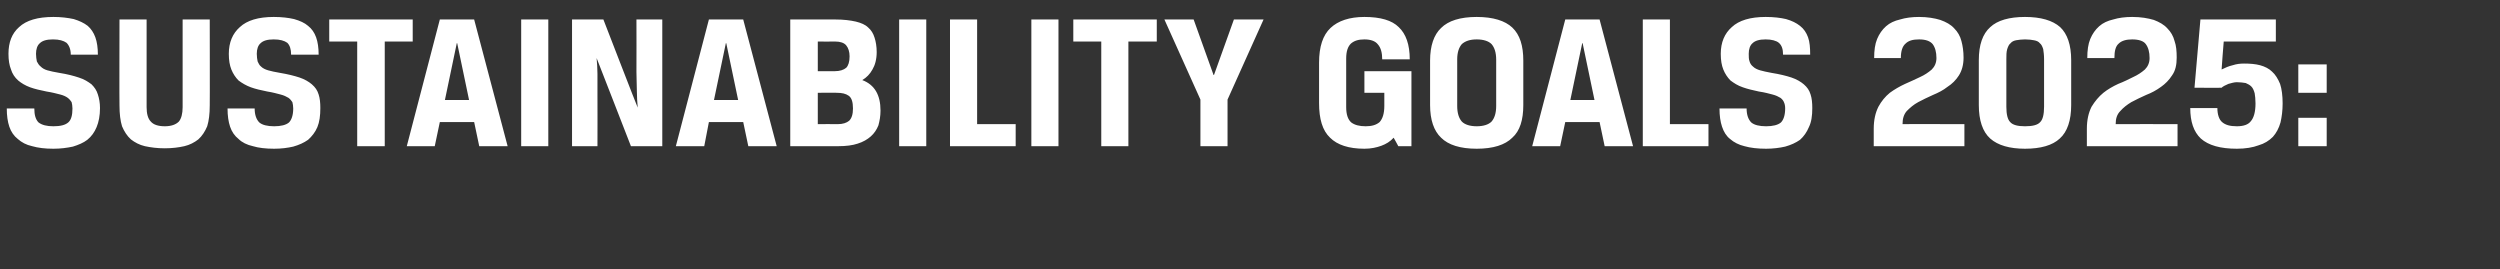 <?xml version="1.0" standalone="no"?><!DOCTYPE svg PUBLIC "-//W3C//DTD SVG 1.1//EN" "http://www.w3.org/Graphics/SVG/1.1/DTD/svg11.dtd"><svg xmlns="http://www.w3.org/2000/svg" version="1.1" width="590px" height="63.5px" viewBox="0 0 590 63.5"><rect x="0" y="0" width="590" height="63.5" fill="#333333" stroke="none"/>  <desc>SUSTAINABILITY GOALS 2025:</desc>  <defs/>  <g id="Polygon11105">    <path d="M 17.1 25.6 C 17.1 25 17 24.5 16.9 24.1 C 16.7 23.8 16.4 23.4 16 23.1 C 15.6 22.8 15 22.5 14.2 22.3 C 13.4 22.1 12.3 21.8 11 21.6 C 9.5 21.3 8.2 21 7.1 20.6 C 6 20.2 5 19.6 4.3 19 C 3.5 18.3 2.9 17.4 2.6 16.4 C 2.2 15.4 2 14.2 2 12.7 C 2 10 2.8 7.9 4.5 6.4 C 6.2 4.8 8.9 4 12.6 4 C 14.4 4 16 4.2 17.4 4.5 C 18.7 4.9 19.8 5.4 20.7 6.1 C 21.5 6.8 22.1 7.7 22.5 8.8 C 22.9 9.9 23.1 11.3 23.1 12.9 C 23.1 12.9 16.7 12.9 16.7 12.9 C 16.7 11.6 16.3 10.7 15.7 10.1 C 15 9.6 14 9.3 12.5 9.3 C 11 9.3 10 9.6 9.4 10.2 C 8.8 10.7 8.5 11.6 8.5 12.7 C 8.5 13.4 8.6 14 8.7 14.5 C 8.9 14.9 9.2 15.4 9.6 15.7 C 10 16.1 10.5 16.4 11.2 16.6 C 11.9 16.8 12.8 17 14 17.2 C 15.9 17.5 17.4 17.9 18.6 18.3 C 19.9 18.7 20.8 19.3 21.6 19.9 C 22.3 20.6 22.8 21.3 23.1 22.3 C 23.4 23.2 23.6 24.3 23.6 25.5 C 23.6 27.3 23.3 28.8 22.8 30 C 22.3 31.2 21.6 32.2 20.6 33 C 19.7 33.7 18.5 34.2 17.2 34.6 C 15.8 34.9 14.3 35.1 12.6 35.1 C 10.6 35.1 9 34.9 7.6 34.5 C 6.2 34.2 5.1 33.6 4.2 32.8 C 3.3 32.1 2.6 31.1 2.2 29.9 C 1.8 28.7 1.6 27.3 1.6 25.6 C 1.6 25.6 8.1 25.6 8.1 25.6 C 8.1 27.1 8.4 28.2 9.1 28.9 C 9.9 29.5 11 29.8 12.6 29.8 C 14.3 29.8 15.4 29.5 16.1 28.9 C 16.8 28.3 17.1 27.2 17.1 25.6 Z M 34.6 4.6 C 34.6 4.6 34.59 25.25 34.6 25.3 C 34.6 26.8 34.9 28 35.6 28.7 C 36.2 29.4 37.3 29.8 38.9 29.8 C 40.4 29.8 41.5 29.4 42.2 28.7 C 42.8 28 43.1 26.8 43.1 25.3 C 43.1 25.25 43.1 4.6 43.1 4.6 L 49.5 4.6 C 49.5 4.6 49.54 24.93 49.5 24.9 C 49.5 26.9 49.3 28.5 48.9 29.8 C 48.4 31 47.7 32.1 46.8 32.9 C 45.9 33.6 44.8 34.2 43.5 34.5 C 42.2 34.8 40.6 35 38.9 35 C 37.1 35 35.6 34.8 34.2 34.5 C 32.9 34.2 31.8 33.6 30.9 32.9 C 30 32.1 29.3 31 28.8 29.8 C 28.4 28.5 28.2 26.9 28.2 24.9 C 28.15 24.93 28.2 4.6 28.2 4.6 L 34.6 4.6 Z M 69.2 25.6 C 69.2 25 69.1 24.5 69 24.1 C 68.8 23.8 68.5 23.4 68.1 23.1 C 67.6 22.8 67 22.5 66.2 22.3 C 65.4 22.1 64.4 21.8 63.1 21.6 C 61.6 21.3 60.3 21 59.2 20.6 C 58.1 20.2 57.1 19.6 56.3 19 C 55.6 18.3 55 17.4 54.6 16.4 C 54.2 15.4 54 14.2 54 12.7 C 54 10 54.9 7.9 56.6 6.4 C 58.3 4.8 61 4 64.6 4 C 66.5 4 68.1 4.2 69.4 4.5 C 70.8 4.9 71.9 5.4 72.7 6.1 C 73.6 6.8 74.2 7.7 74.6 8.8 C 75 9.9 75.2 11.3 75.2 12.9 C 75.2 12.9 68.7 12.9 68.7 12.9 C 68.7 11.6 68.4 10.7 67.8 10.1 C 67.1 9.6 66.1 9.3 64.6 9.3 C 63.1 9.3 62.1 9.6 61.5 10.2 C 60.9 10.7 60.6 11.6 60.6 12.7 C 60.6 13.4 60.7 14 60.8 14.5 C 61 14.9 61.2 15.4 61.6 15.7 C 62 16.1 62.6 16.4 63.3 16.6 C 64 16.8 64.9 17 66.1 17.2 C 67.9 17.5 69.5 17.9 70.7 18.3 C 71.9 18.7 72.9 19.3 73.6 19.9 C 74.4 20.6 74.9 21.3 75.2 22.3 C 75.5 23.2 75.6 24.3 75.6 25.5 C 75.6 27.3 75.4 28.8 74.9 30 C 74.4 31.2 73.6 32.2 72.7 33 C 71.7 33.7 70.6 34.2 69.2 34.6 C 67.9 34.9 66.4 35.1 64.7 35.1 C 62.7 35.1 61 34.9 59.7 34.5 C 58.3 34.2 57.1 33.6 56.3 32.8 C 55.4 32.1 54.7 31.1 54.3 29.9 C 53.9 28.7 53.7 27.3 53.7 25.6 C 53.7 25.6 60.1 25.6 60.1 25.6 C 60.1 27.1 60.5 28.2 61.2 28.9 C 61.9 29.5 63.1 29.8 64.7 29.8 C 66.3 29.8 67.5 29.5 68.2 28.9 C 68.8 28.3 69.2 27.2 69.2 25.6 Z M 84.3 9.8 L 77.7 9.8 L 77.7 4.6 L 97.4 4.6 L 97.4 9.8 L 90.8 9.8 L 90.8 34.5 L 84.3 34.5 L 84.3 9.8 Z M 111.9 28.8 L 103.8 28.8 L 102.6 34.5 L 96 34.5 L 103.8 4.6 L 111.9 4.6 L 119.8 34.5 L 113.1 34.5 L 111.9 28.8 Z M 105 23.6 L 110.7 23.6 L 107.9 10.2 L 107.8 10.2 L 105 23.6 Z M 123 4.6 L 129.4 4.6 L 129.4 34.5 L 123 34.5 L 123 4.6 Z M 156.3 34.5 L 148.9 34.5 C 148.9 34.5 140.8 13.66 140.8 13.7 C 140.9 14.9 141 16.1 141 17.4 C 141 18.8 141 20.2 141 21.9 C 141.03 21.9 141 34.5 141 34.5 L 135 34.5 L 135 4.6 L 142.4 4.6 C 142.4 4.6 150.46 25.44 150.5 25.4 C 150.4 24.1 150.3 22.8 150.3 21.5 C 150.3 20.1 150.2 18.6 150.2 17 C 150.23 16.97 150.2 4.6 150.2 4.6 L 156.3 4.6 L 156.3 34.5 Z M 175.4 28.8 L 167.3 28.8 L 166.2 34.5 L 159.5 34.5 L 167.3 4.6 L 175.4 4.6 L 183.3 34.5 L 176.6 34.5 L 175.4 28.8 Z M 168.5 23.6 L 174.2 23.6 L 171.4 10.2 L 171.3 10.2 L 168.5 23.6 Z M 186.5 4.6 C 186.5 4.6 197.25 4.6 197.2 4.6 C 199.1 4.6 200.7 4.8 202 5.1 C 203.2 5.4 204.2 5.8 204.9 6.5 C 205.6 7.1 206.1 7.9 206.4 8.9 C 206.7 9.8 206.9 11 206.9 12.3 C 206.9 14 206.5 15.4 205.9 16.4 C 205.3 17.5 204.5 18.3 203.5 18.9 C 206.4 20 207.8 22.4 207.8 26.1 C 207.8 27.4 207.6 28.5 207.3 29.6 C 206.9 30.6 206.3 31.5 205.5 32.2 C 204.7 32.9 203.7 33.5 202.4 33.9 C 201.2 34.3 199.7 34.5 197.8 34.5 C 197.84 34.5 186.5 34.5 186.5 34.5 L 186.5 4.6 Z M 197.7 29.3 C 198.9 29.3 199.8 29 200.4 28.5 C 201 27.9 201.3 27 201.3 25.6 C 201.3 24.1 201 23.1 200.3 22.6 C 199.6 22.1 198.7 21.9 197.5 21.9 C 197.52 21.85 193 21.9 193 21.9 L 193 29.3 C 193 29.3 197.66 29.26 197.7 29.3 Z M 193 9.8 L 193 16.8 C 193 16.8 197.02 16.79 197 16.8 C 198.2 16.8 199.1 16.5 199.7 16 C 200.2 15.5 200.5 14.6 200.5 13.3 C 200.5 12.2 200.2 11.3 199.7 10.7 C 199.2 10.1 198.3 9.8 197.1 9.8 C 197.06 9.84 193 9.8 193 9.8 Z M 212.2 4.6 L 218.6 4.6 L 218.6 34.5 L 212.2 34.5 L 212.2 4.6 Z M 224.2 4.6 L 230.6 4.6 L 230.6 29.3 L 239.7 29.3 L 239.7 34.5 L 224.2 34.5 L 224.2 4.6 Z M 243.4 4.6 L 249.8 4.6 L 249.8 34.5 L 243.4 34.5 L 243.4 4.6 Z M 259.9 9.8 L 253.3 9.8 L 253.3 4.6 L 273 4.6 L 273 9.8 L 266.3 9.8 L 266.3 34.5 L 259.9 34.5 L 259.9 9.8 Z M 283.3 23.5 L 274.8 4.6 L 281.7 4.6 L 286.4 17.7 L 286.5 17.7 L 291.2 4.6 L 298.2 4.6 L 289.7 23.5 L 289.7 34.5 L 283.3 34.5 L 283.3 23.5 Z M 322 35.1 C 318.3 35.1 315.6 34.2 313.9 32.5 C 312.1 30.8 311.3 28.1 311.3 24.3 C 311.3 24.3 311.3 14.8 311.3 14.8 C 311.3 11 312.2 8.3 314 6.6 C 315.8 4.9 318.5 4 322 4 C 325.8 4 328.5 4.8 330.1 6.4 C 331.8 8 332.7 10.5 332.7 14 C 332.7 14 326.2 14 326.2 14 C 326.2 12.5 325.9 11.3 325.2 10.5 C 324.6 9.7 323.5 9.3 322 9.3 C 320.6 9.3 319.6 9.6 318.8 10.3 C 318.1 11 317.7 12.1 317.7 13.8 C 317.7 13.8 317.7 25.3 317.7 25.3 C 317.7 27 318.1 28.2 318.9 28.9 C 319.7 29.5 320.8 29.8 322.3 29.8 C 323.7 29.8 324.8 29.5 325.6 28.8 C 326.3 28 326.7 26.8 326.7 25 C 326.69 24.98 326.7 21.9 326.7 21.9 L 322 21.9 L 322 16.8 L 333.1 16.8 L 333.1 34.5 L 330 34.5 C 330 34.5 328.94 32.52 328.9 32.5 C 328.1 33.4 327.1 34 326 34.4 C 324.9 34.8 323.6 35.1 322 35.1 Z M 353.1 14.1 C 353.1 12.4 352.7 11.2 352 10.4 C 351.3 9.7 350.1 9.3 348.5 9.3 C 346.9 9.3 345.8 9.7 345 10.4 C 344.3 11.2 343.9 12.4 343.9 14 C 343.9 14 343.9 25 343.9 25 C 343.9 26.7 344.3 27.9 345 28.7 C 345.7 29.4 346.9 29.8 348.5 29.8 C 350.1 29.8 351.3 29.4 352 28.7 C 352.7 27.9 353.1 26.7 353.1 25 C 353.1 25 353.1 14.1 353.1 14.1 Z M 337.5 14.3 C 337.5 10.8 338.4 8.2 340.1 6.6 C 341.8 4.9 344.6 4 348.5 4 C 352.4 4 355.2 4.9 356.9 6.5 C 358.7 8.2 359.5 10.8 359.5 14.3 C 359.5 14.3 359.5 24.8 359.5 24.8 C 359.5 28.3 358.7 30.9 356.9 32.5 C 355.2 34.2 352.4 35.1 348.5 35.1 C 344.6 35.1 341.8 34.2 340.1 32.5 C 338.4 30.9 337.5 28.3 337.5 24.8 C 337.5 24.8 337.5 14.3 337.5 14.3 Z M 377.5 28.8 L 369.4 28.8 L 368.2 34.5 L 361.6 34.5 L 369.4 4.6 L 377.5 4.6 L 385.4 34.5 L 378.7 34.5 L 377.5 28.8 Z M 370.6 23.6 L 376.3 23.6 L 373.5 10.2 L 373.4 10.2 L 370.6 23.6 Z M 387.7 4.6 L 394.1 4.6 L 394.1 29.3 L 403.2 29.3 L 403.2 34.5 L 387.7 34.5 L 387.7 4.6 Z M 421.3 25.6 C 421.3 25 421.2 24.5 421 24.1 C 420.9 23.8 420.6 23.4 420.2 23.1 C 419.7 22.8 419.1 22.5 418.3 22.3 C 417.5 22.1 416.5 21.8 415.1 21.6 C 413.7 21.3 412.4 21 411.3 20.6 C 410.1 20.2 409.2 19.6 408.4 19 C 407.7 18.3 407.1 17.4 406.7 16.4 C 406.3 15.4 406.1 14.2 406.1 12.7 C 406.1 10 407 7.9 408.7 6.4 C 410.4 4.8 413.1 4 416.7 4 C 418.6 4 420.2 4.2 421.5 4.5 C 422.9 4.9 423.9 5.4 424.8 6.1 C 425.7 6.8 426.3 7.7 426.7 8.8 C 427.1 9.9 427.2 11.3 427.2 12.9 C 427.2 12.9 420.8 12.9 420.8 12.9 C 420.8 11.6 420.5 10.7 419.8 10.1 C 419.2 9.6 418.1 9.3 416.7 9.3 C 415.2 9.3 414.2 9.6 413.6 10.2 C 413 10.7 412.7 11.6 412.7 12.7 C 412.7 13.4 412.7 14 412.9 14.5 C 413 14.9 413.3 15.4 413.7 15.7 C 414.1 16.1 414.7 16.4 415.4 16.6 C 416.1 16.8 417 17 418.1 17.2 C 420 17.5 421.6 17.9 422.8 18.3 C 424 18.7 425 19.3 425.7 19.9 C 426.5 20.6 427 21.3 427.3 22.3 C 427.6 23.2 427.7 24.3 427.7 25.5 C 427.7 27.3 427.5 28.8 426.9 30 C 426.4 31.2 425.7 32.2 424.8 33 C 423.8 33.7 422.7 34.2 421.3 34.6 C 420 34.9 418.4 35.1 416.8 35.1 C 414.8 35.1 413.1 34.9 411.7 34.5 C 410.4 34.2 409.2 33.6 408.3 32.8 C 407.4 32.1 406.8 31.1 406.4 29.9 C 406 28.7 405.8 27.3 405.8 25.6 C 405.8 25.6 412.2 25.6 412.2 25.6 C 412.2 27.1 412.6 28.2 413.3 28.9 C 414 29.5 415.2 29.8 416.8 29.8 C 418.4 29.8 419.6 29.5 420.3 28.9 C 420.9 28.3 421.3 27.2 421.3 25.6 Z M 442.3 13.7 C 442.3 11.9 442.5 10.4 443 9.2 C 443.5 8 444.2 7 445.1 6.2 C 446 5.4 447.1 4.9 448.4 4.6 C 449.7 4.2 451.2 4 452.9 4 C 454.9 4 456.6 4.3 457.9 4.7 C 459.3 5.2 460.4 5.8 461.2 6.7 C 462 7.5 462.6 8.5 462.9 9.7 C 463.2 10.8 463.4 12.1 463.4 13.6 C 463.4 15.3 463 16.7 462.3 17.8 C 461.6 18.9 460.7 19.8 459.6 20.5 C 458.6 21.3 457.4 21.9 456.2 22.4 C 454.9 23 453.8 23.5 452.7 24.1 C 451.6 24.7 450.8 25.4 450 26.2 C 449.3 27 449 28 449 29.3 C 448.95 29.26 463.6 29.3 463.6 29.3 L 463.6 34.5 L 442.2 34.5 C 442.2 34.5 442.19 30.41 442.2 30.4 C 442.2 28.3 442.6 26.6 443.3 25.2 C 444 23.9 444.9 22.8 446 21.9 C 447.1 21.1 448.3 20.4 449.6 19.8 C 450.8 19.3 452 18.7 453.1 18.2 C 454.2 17.7 455.1 17.1 455.9 16.4 C 456.6 15.7 457 14.8 457 13.7 C 457 12.3 456.7 11.2 456.1 10.4 C 455.5 9.7 454.5 9.3 452.9 9.3 C 451.4 9.3 450.4 9.6 449.7 10.3 C 449 10.9 448.6 12 448.6 13.7 C 448.6 13.7 442.3 13.7 442.3 13.7 Z M 477.9 29.8 C 479.7 29.8 480.9 29.5 481.5 28.8 C 482.1 28.2 482.4 27 482.4 25.2 C 482.4 25.2 482.4 14 482.4 14 C 482.4 13 482.3 12.3 482.2 11.6 C 482 11 481.8 10.5 481.4 10.2 C 481.1 9.8 480.6 9.6 480 9.5 C 479.5 9.4 478.8 9.3 477.9 9.3 C 477.1 9.3 476.4 9.4 475.8 9.5 C 475.3 9.6 474.8 9.8 474.5 10.2 C 474.1 10.5 473.9 11 473.7 11.6 C 473.5 12.3 473.5 13 473.5 14 C 473.5 14 473.5 25.2 473.5 25.2 C 473.5 27 473.8 28.2 474.4 28.8 C 475 29.5 476.2 29.8 477.9 29.8 Z M 477.9 4 C 481.6 4 484.4 4.8 486.2 6.4 C 487.9 8 488.8 10.6 488.8 14.2 C 488.8 14.2 488.8 24.8 488.8 24.8 C 488.8 28.4 487.9 31.1 486.1 32.7 C 484.4 34.3 481.6 35.1 477.9 35.1 C 474.3 35.1 471.5 34.3 469.7 32.7 C 467.9 31.1 467 28.4 467 24.8 C 467 24.8 467 14.2 467 14.2 C 467 10.6 467.9 8 469.7 6.4 C 471.4 4.8 474.2 4 477.9 4 Z M 492.6 13.7 C 492.6 11.9 492.8 10.4 493.3 9.2 C 493.8 8 494.5 7 495.4 6.2 C 496.3 5.4 497.4 4.9 498.7 4.6 C 500 4.2 501.5 4 503.2 4 C 505.3 4 506.9 4.3 508.3 4.7 C 509.6 5.2 510.7 5.8 511.5 6.7 C 512.3 7.5 512.9 8.5 513.2 9.7 C 513.6 10.8 513.7 12.1 513.7 13.6 C 513.7 15.3 513.4 16.7 512.6 17.8 C 511.9 18.9 511 19.8 510 20.5 C 508.9 21.3 507.8 21.9 506.5 22.4 C 505.2 23 504.1 23.5 503 24.1 C 502 24.7 501.1 25.4 500.4 26.2 C 499.6 27 499.3 28 499.3 29.3 C 499.28 29.26 513.9 29.3 513.9 29.3 L 513.9 34.5 L 492.5 34.5 C 492.5 34.5 492.52 30.41 492.5 30.4 C 492.5 28.3 492.9 26.6 493.6 25.2 C 494.4 23.9 495.3 22.8 496.4 21.9 C 497.4 21.1 498.6 20.4 499.9 19.8 C 501.2 19.3 502.4 18.7 503.4 18.2 C 504.5 17.7 505.4 17.1 506.2 16.4 C 506.9 15.7 507.3 14.8 507.3 13.7 C 507.3 12.3 507 11.2 506.4 10.4 C 505.9 9.7 504.8 9.3 503.2 9.3 C 501.8 9.3 500.7 9.6 500 10.3 C 499.3 10.9 499 12 499 13.7 C 499 13.7 492.6 13.7 492.6 13.7 Z M 519.3 4.6 L 537.1 4.6 L 537.1 9.8 L 524.8 9.8 C 524.8 9.8 524.26 16.42 524.3 16.4 C 525.1 16 526 15.6 526.9 15.4 C 527.8 15.1 528.7 15 529.6 15 C 531 15 532.3 15.1 533.4 15.4 C 534.5 15.7 535.5 16.2 536.2 16.9 C 537 17.6 537.6 18.6 538.1 19.8 C 538.5 21 538.7 22.6 538.7 24.4 C 538.7 26.1 538.5 27.6 538.2 28.9 C 537.8 30.3 537.2 31.4 536.4 32.3 C 535.5 33.2 534.4 33.9 533 34.3 C 531.7 34.8 529.9 35.1 527.9 35.1 C 524 35.1 521.2 34.3 519.4 32.7 C 517.7 31.1 516.9 28.7 516.9 25.5 C 516.9 25.5 523.3 25.5 523.3 25.5 C 523.3 27 523.7 28.2 524.4 28.8 C 525.2 29.5 526.3 29.8 527.9 29.8 C 529.5 29.8 530.6 29.4 531.2 28.6 C 531.9 27.8 532.3 26.4 532.3 24.4 C 532.3 23.4 532.2 22.6 532.1 22 C 531.9 21.3 531.7 20.8 531.3 20.4 C 531 20.1 530.5 19.8 530 19.6 C 529.4 19.5 528.7 19.4 527.9 19.4 C 527.3 19.4 526.6 19.6 525.9 19.8 C 525.2 20.1 524.6 20.4 524.3 20.7 C 524.26 20.75 517.9 20.7 517.9 20.7 L 519.3 4.6 Z M 542.4 27.8 L 549.1 27.8 L 549.1 34.5 L 542.4 34.5 L 542.4 27.8 Z M 542.4 15.2 L 549.1 15.2 L 549.1 21.9 L 542.4 21.9 L 542.4 15.2 Z " stroke="none" fill="#fff"/>  </g></svg>